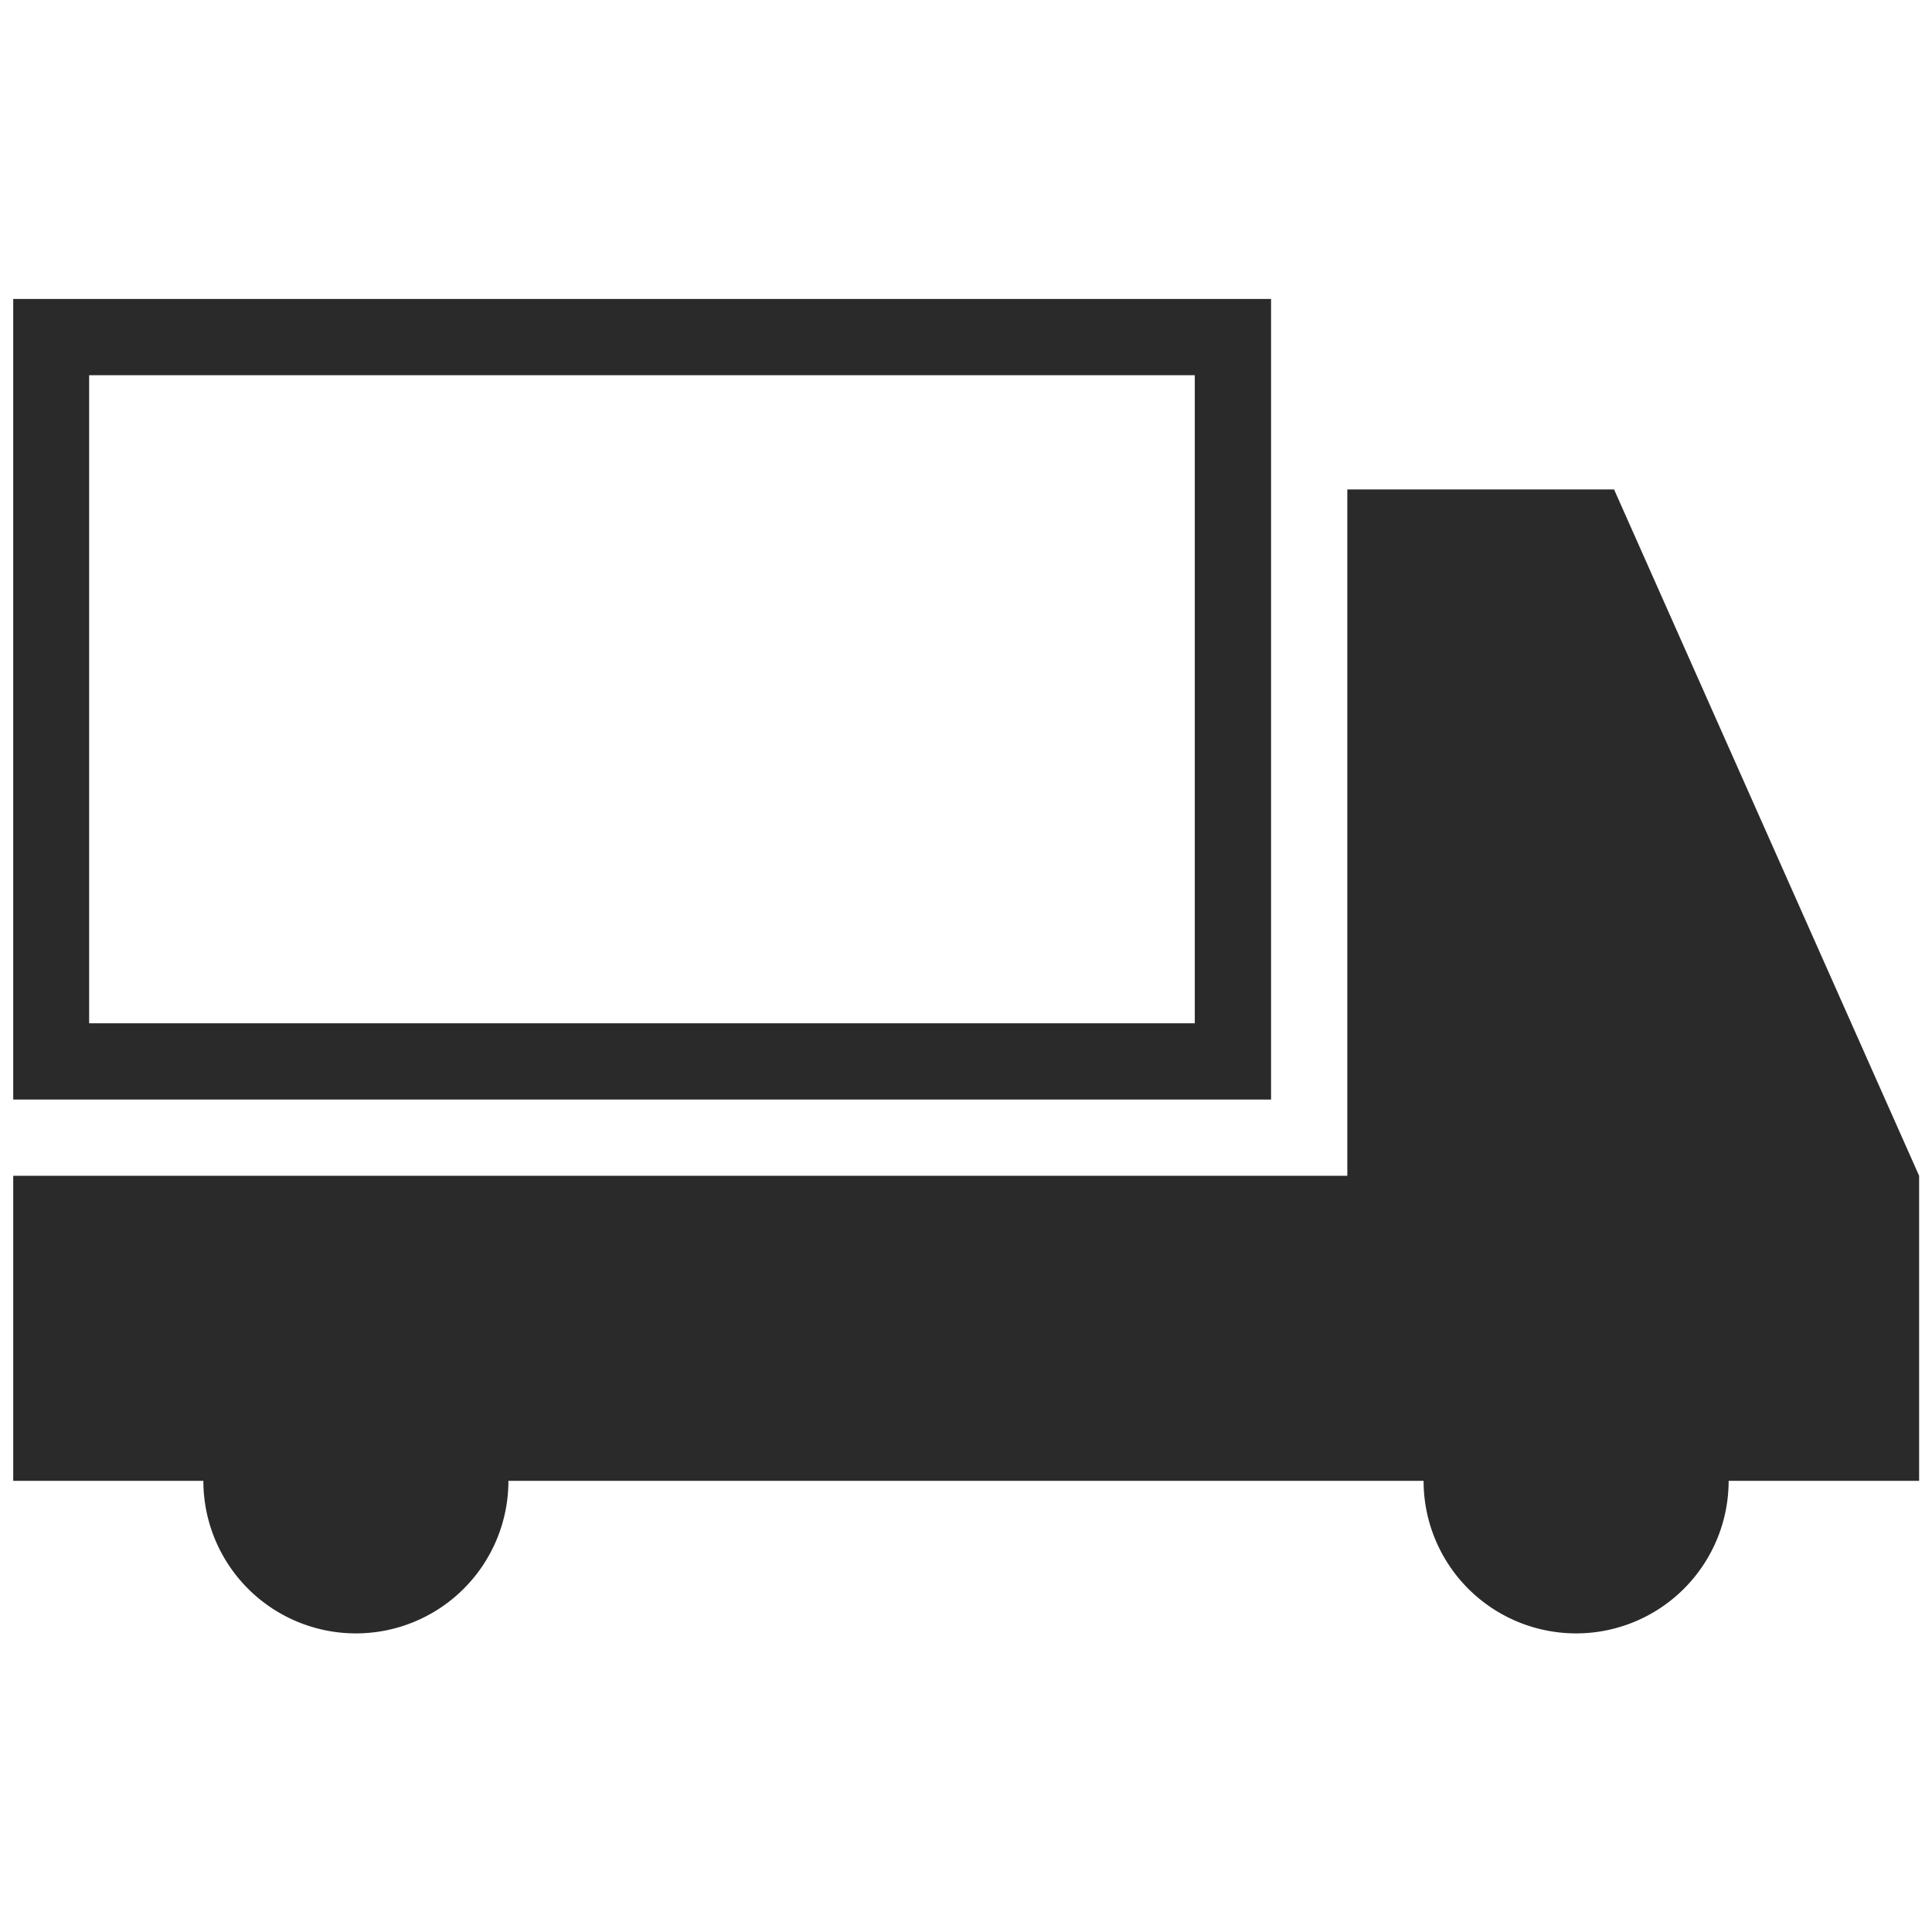 <svg viewBox="0 0 57 57" xmlns="http://www.w3.org/2000/svg"><g fill="#2a2a2a"><path d="m37.5 8.82h-37.11v23.62h37.11zm-2.25 21.37h-32.62v-19.12h32.62z"/><path d="m47.62 14.44h-7.87v20.25h-39.36v9h5.61a4.5 4.5 0 0 0 9 0h27a4.5 4.5 0 0 0 9 0h5.62v-9z"/></g></svg>